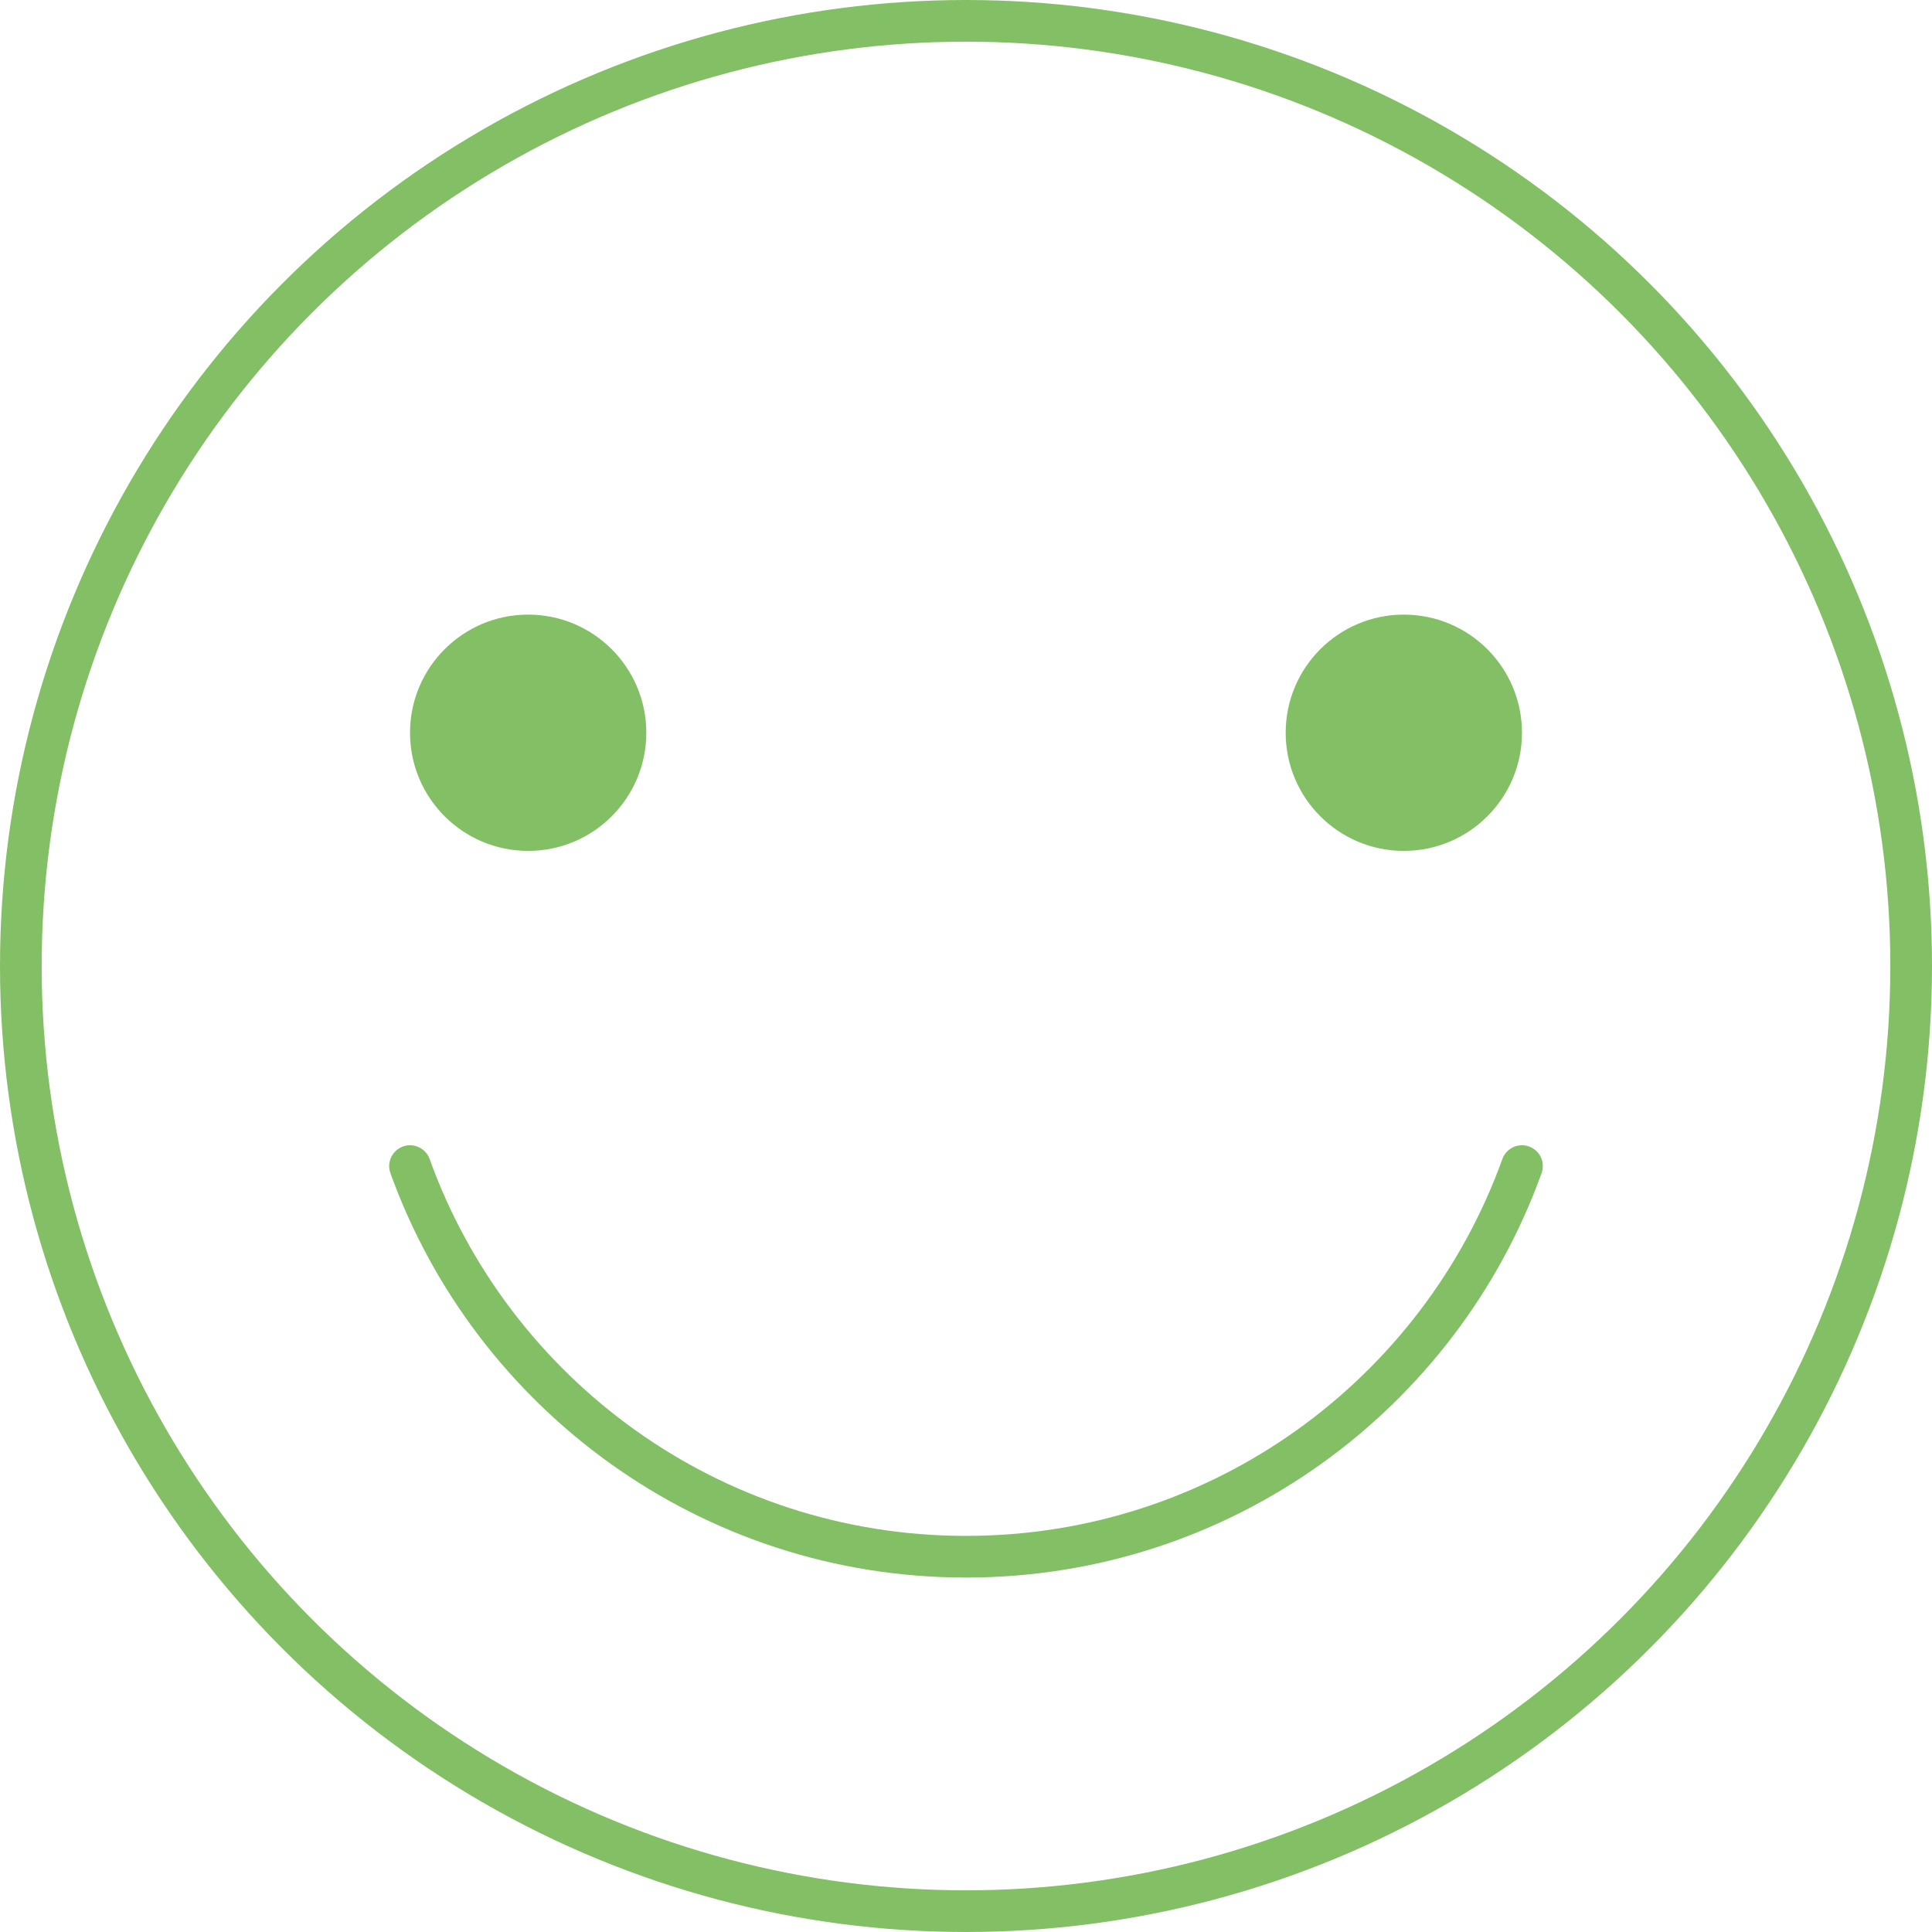 <svg viewBox="0 0 2317.72 2317.72" xmlns="http://www.w3.org/2000/svg" id="Icon">
  <defs>
    <style>
      .cls-1 {
        fill: none;
        stroke: #83bf65;
        stroke-linecap: round;
        stroke-miterlimit: 10;
        stroke-width: 50px;
      }

      .cls-2 {
        fill: #83bf65;
      }
    </style>
  </defs>
  <circle r="1133.86" cy="1158.86" cx="1158.86" class="cls-1"></circle>
  <path d="M1825.83,1398.9c-98.36,273.24-359.85,468.62-666.98,468.62s-568.62-195.38-666.97-468.62" class="cls-1"></path>
  <g>
    <circle r="141.73" cy="879.05" cx="633.62" class="cls-2"></circle>
    <circle r="141.73" cy="879.05" cx="1684.1" class="cls-2"></circle>
  </g>
</svg>